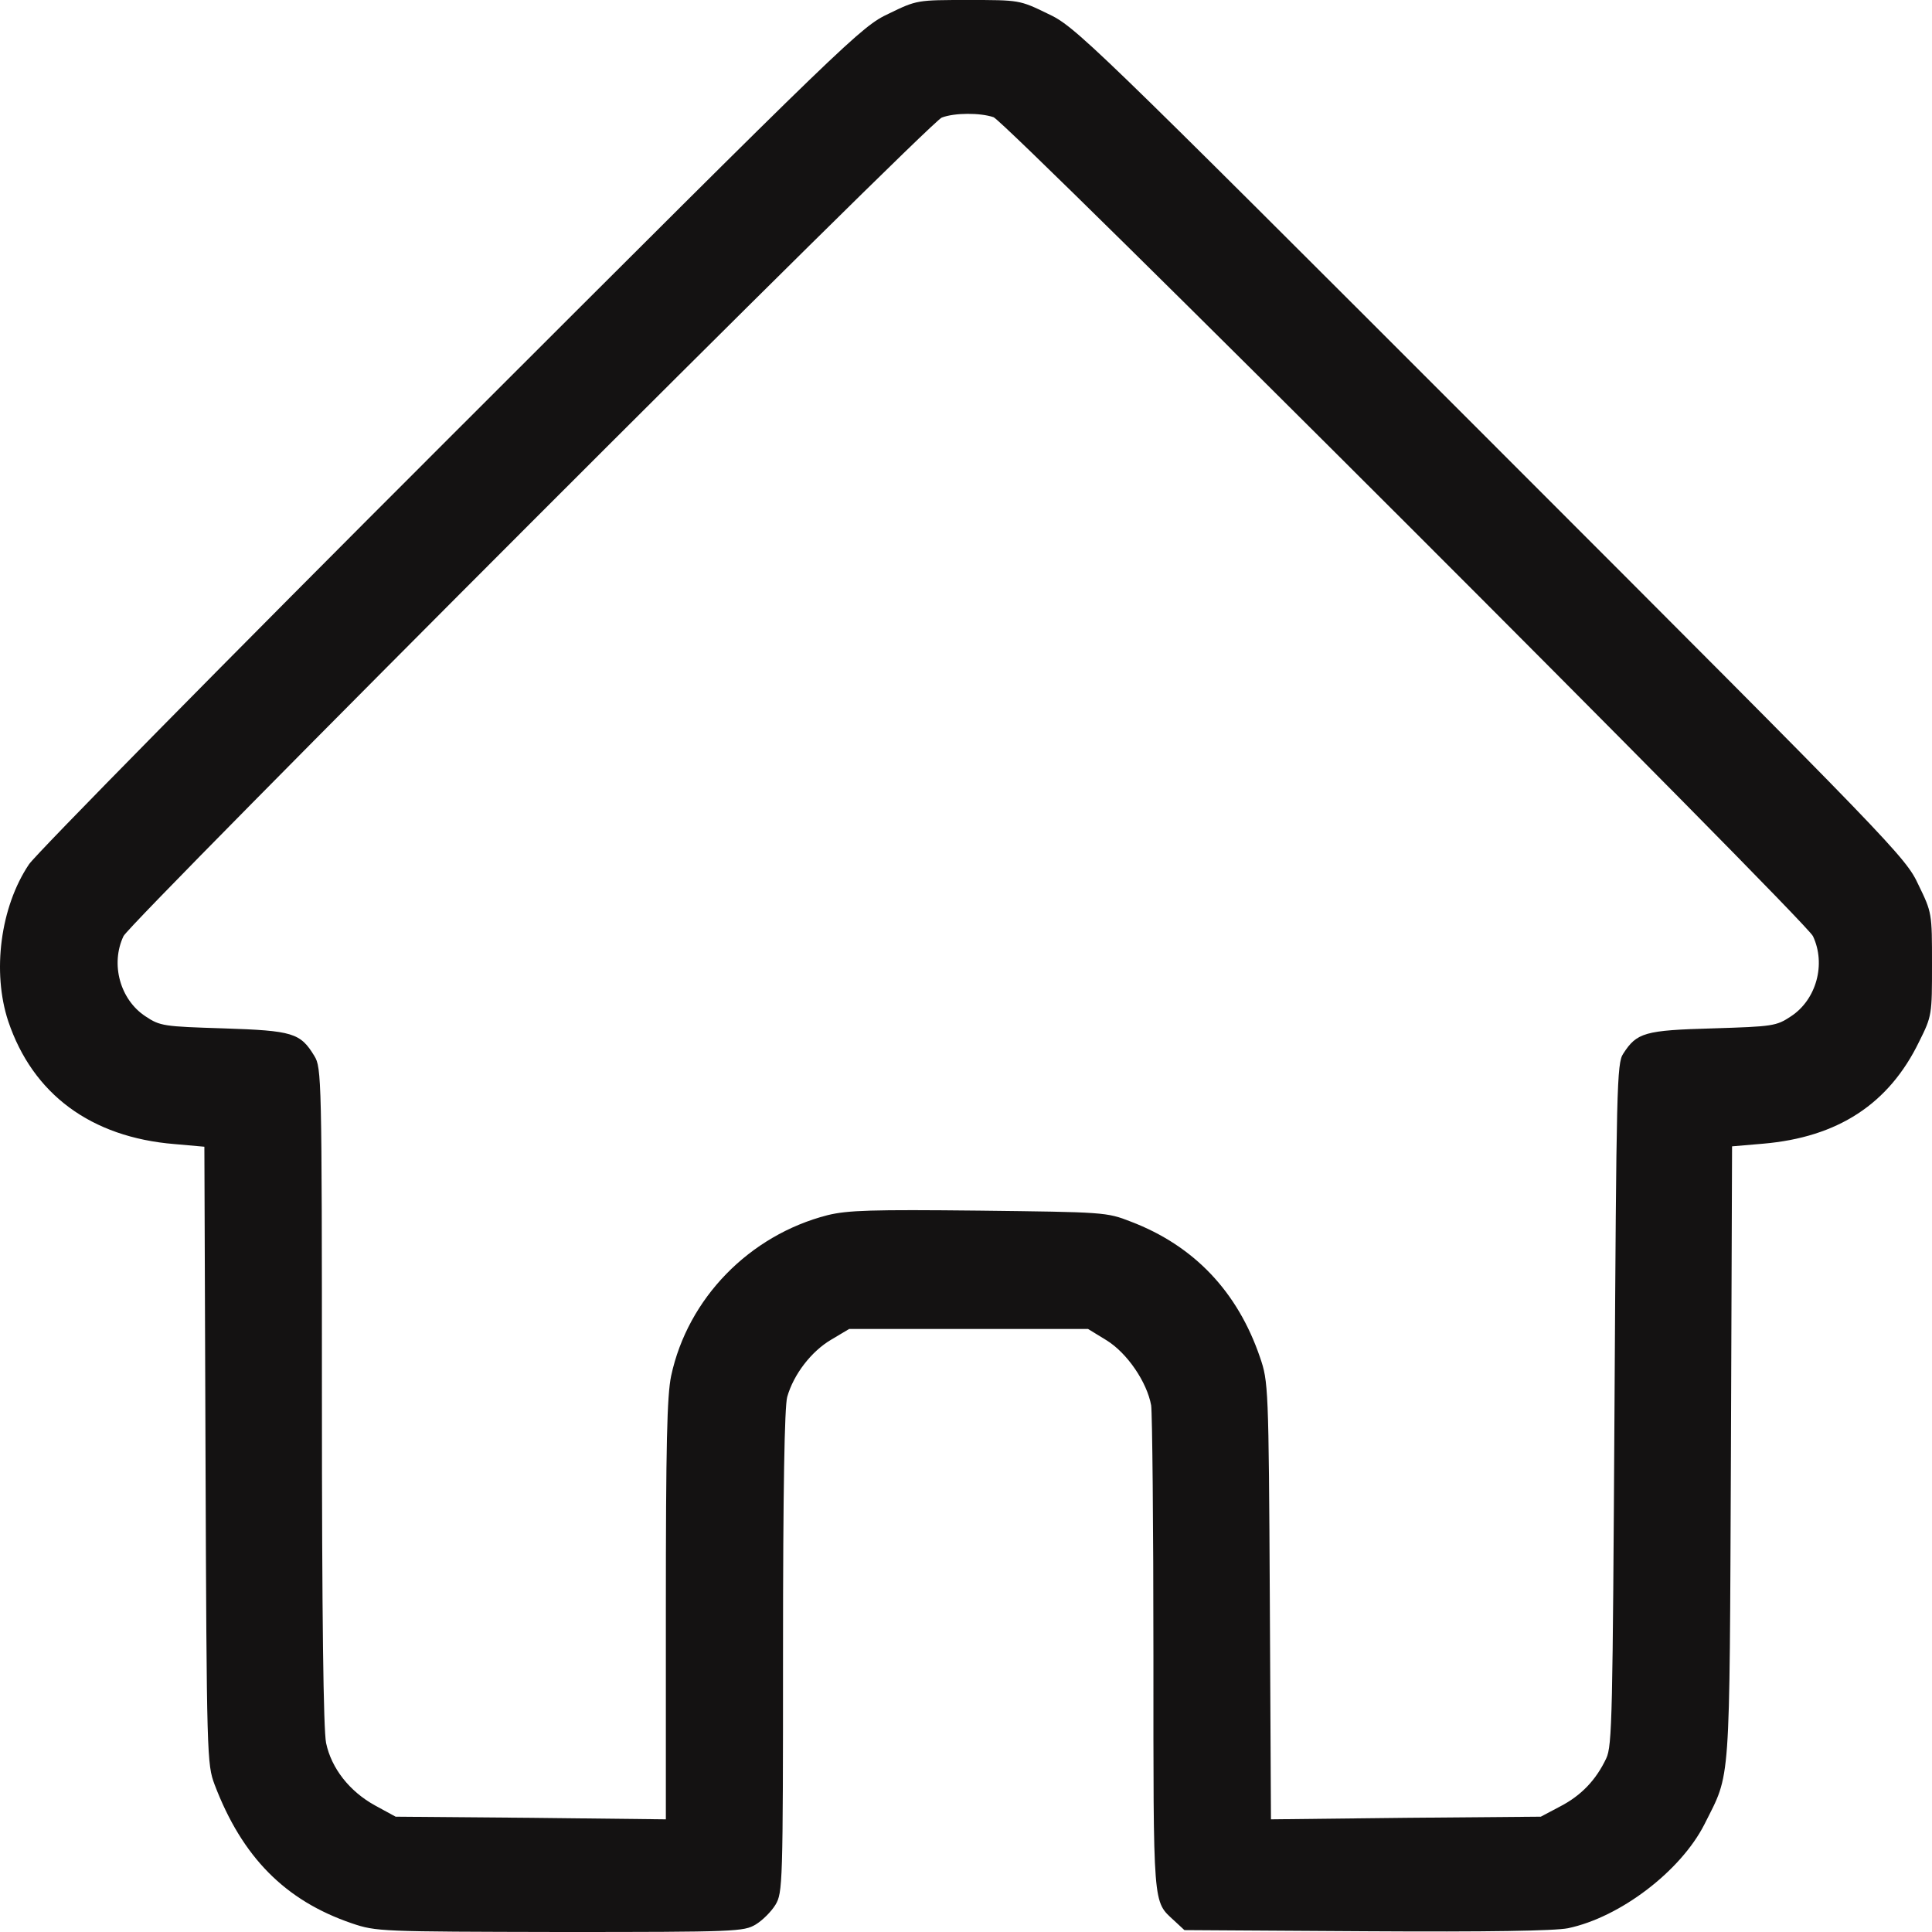 <?xml version="1.0" encoding="UTF-8"?> <svg xmlns="http://www.w3.org/2000/svg" width="512" height="512" viewBox="0 0 512 512" fill="none"> <path d="M235.555 3.607C228.243 7.014 225.338 9.819 119.568 115.526C59.871 175.142 9.59 226.242 7.687 229.047C0.075 240.369 -2.128 257.603 2.179 270.629C8.689 289.966 24.114 301.389 46.25 303.192L54.162 303.894L54.463 385.653C54.763 465.91 54.863 467.513 56.867 472.924C64.178 492.161 75.597 503.684 93.225 509.695C99.736 511.9 100.737 511.9 148.414 512C195.19 512 197.093 511.9 200.298 509.996C202.101 508.894 204.404 506.589 205.506 504.786C207.409 501.58 207.509 499.576 207.509 437.855C207.509 394.47 207.91 372.928 208.611 370.223C210.314 364.211 215.021 358.099 220.33 354.993L225.038 352.188H256.689H288.34L293.248 355.194C298.756 358.6 303.965 366.315 305.067 372.427C305.367 374.532 305.668 404.29 305.668 438.657C305.668 506.289 305.467 503.684 311.176 508.994L313.881 511.499L362.058 511.8C394.31 512 412.039 511.699 415.545 510.998C429.367 508.092 445.393 495.868 451.703 483.444C458.714 469.417 458.313 475.128 458.714 385.152L459.015 303.793L467.228 303.092C487.06 301.389 500.582 292.571 508.595 276.039C512 269.226 512 268.925 512 255.499C512 241.973 512 241.872 508.394 234.458C504.989 227.144 502.284 224.338 395.011 117.029C287.739 9.719 284.934 7.014 277.622 3.607C270.21 -1.90288e-05 270.11 -1.90288e-05 256.588 -1.90288e-05C243.067 -1.90288e-05 242.967 -1.90288e-05 235.555 3.607ZM263.299 31.061C266.905 32.463 478.446 243.876 480.449 248.085C483.955 255.499 481.351 264.917 474.64 269.326C470.733 271.931 469.832 272.031 453.906 272.532C435.877 273.033 433.774 273.634 430.168 279.245C428.465 281.75 428.365 288.163 427.864 372.227C427.364 454.688 427.263 462.704 425.661 466.01C422.957 471.721 419.05 475.829 413.441 478.735L408.333 481.44L372.575 481.741L336.818 482.142L336.517 424.128C336.217 367.418 336.117 366.115 333.913 359.703C328.004 342.369 316.485 330.145 299.658 323.732C293.248 321.227 292.647 321.227 259.393 320.827C231.047 320.526 224.637 320.726 219.328 322.029C198.595 327.339 182.269 344.072 177.862 364.612C176.76 369.822 176.459 382.948 176.459 426.633V482.142L140.702 481.741L104.844 481.44L99.335 478.434C92.624 474.727 87.817 468.615 86.414 461.902C85.713 458.395 85.312 428.938 85.312 369.922C85.312 285.558 85.212 282.953 83.309 279.847C79.603 273.735 77.6 273.133 59.27 272.532C43.345 272.031 42.443 271.931 38.537 269.326C31.826 264.917 29.222 255.499 32.728 248.085C34.631 244.177 246.172 32.463 249.577 31.161C252.983 29.858 259.794 29.858 263.299 31.061Z" fill="#141212"></path> </svg> 